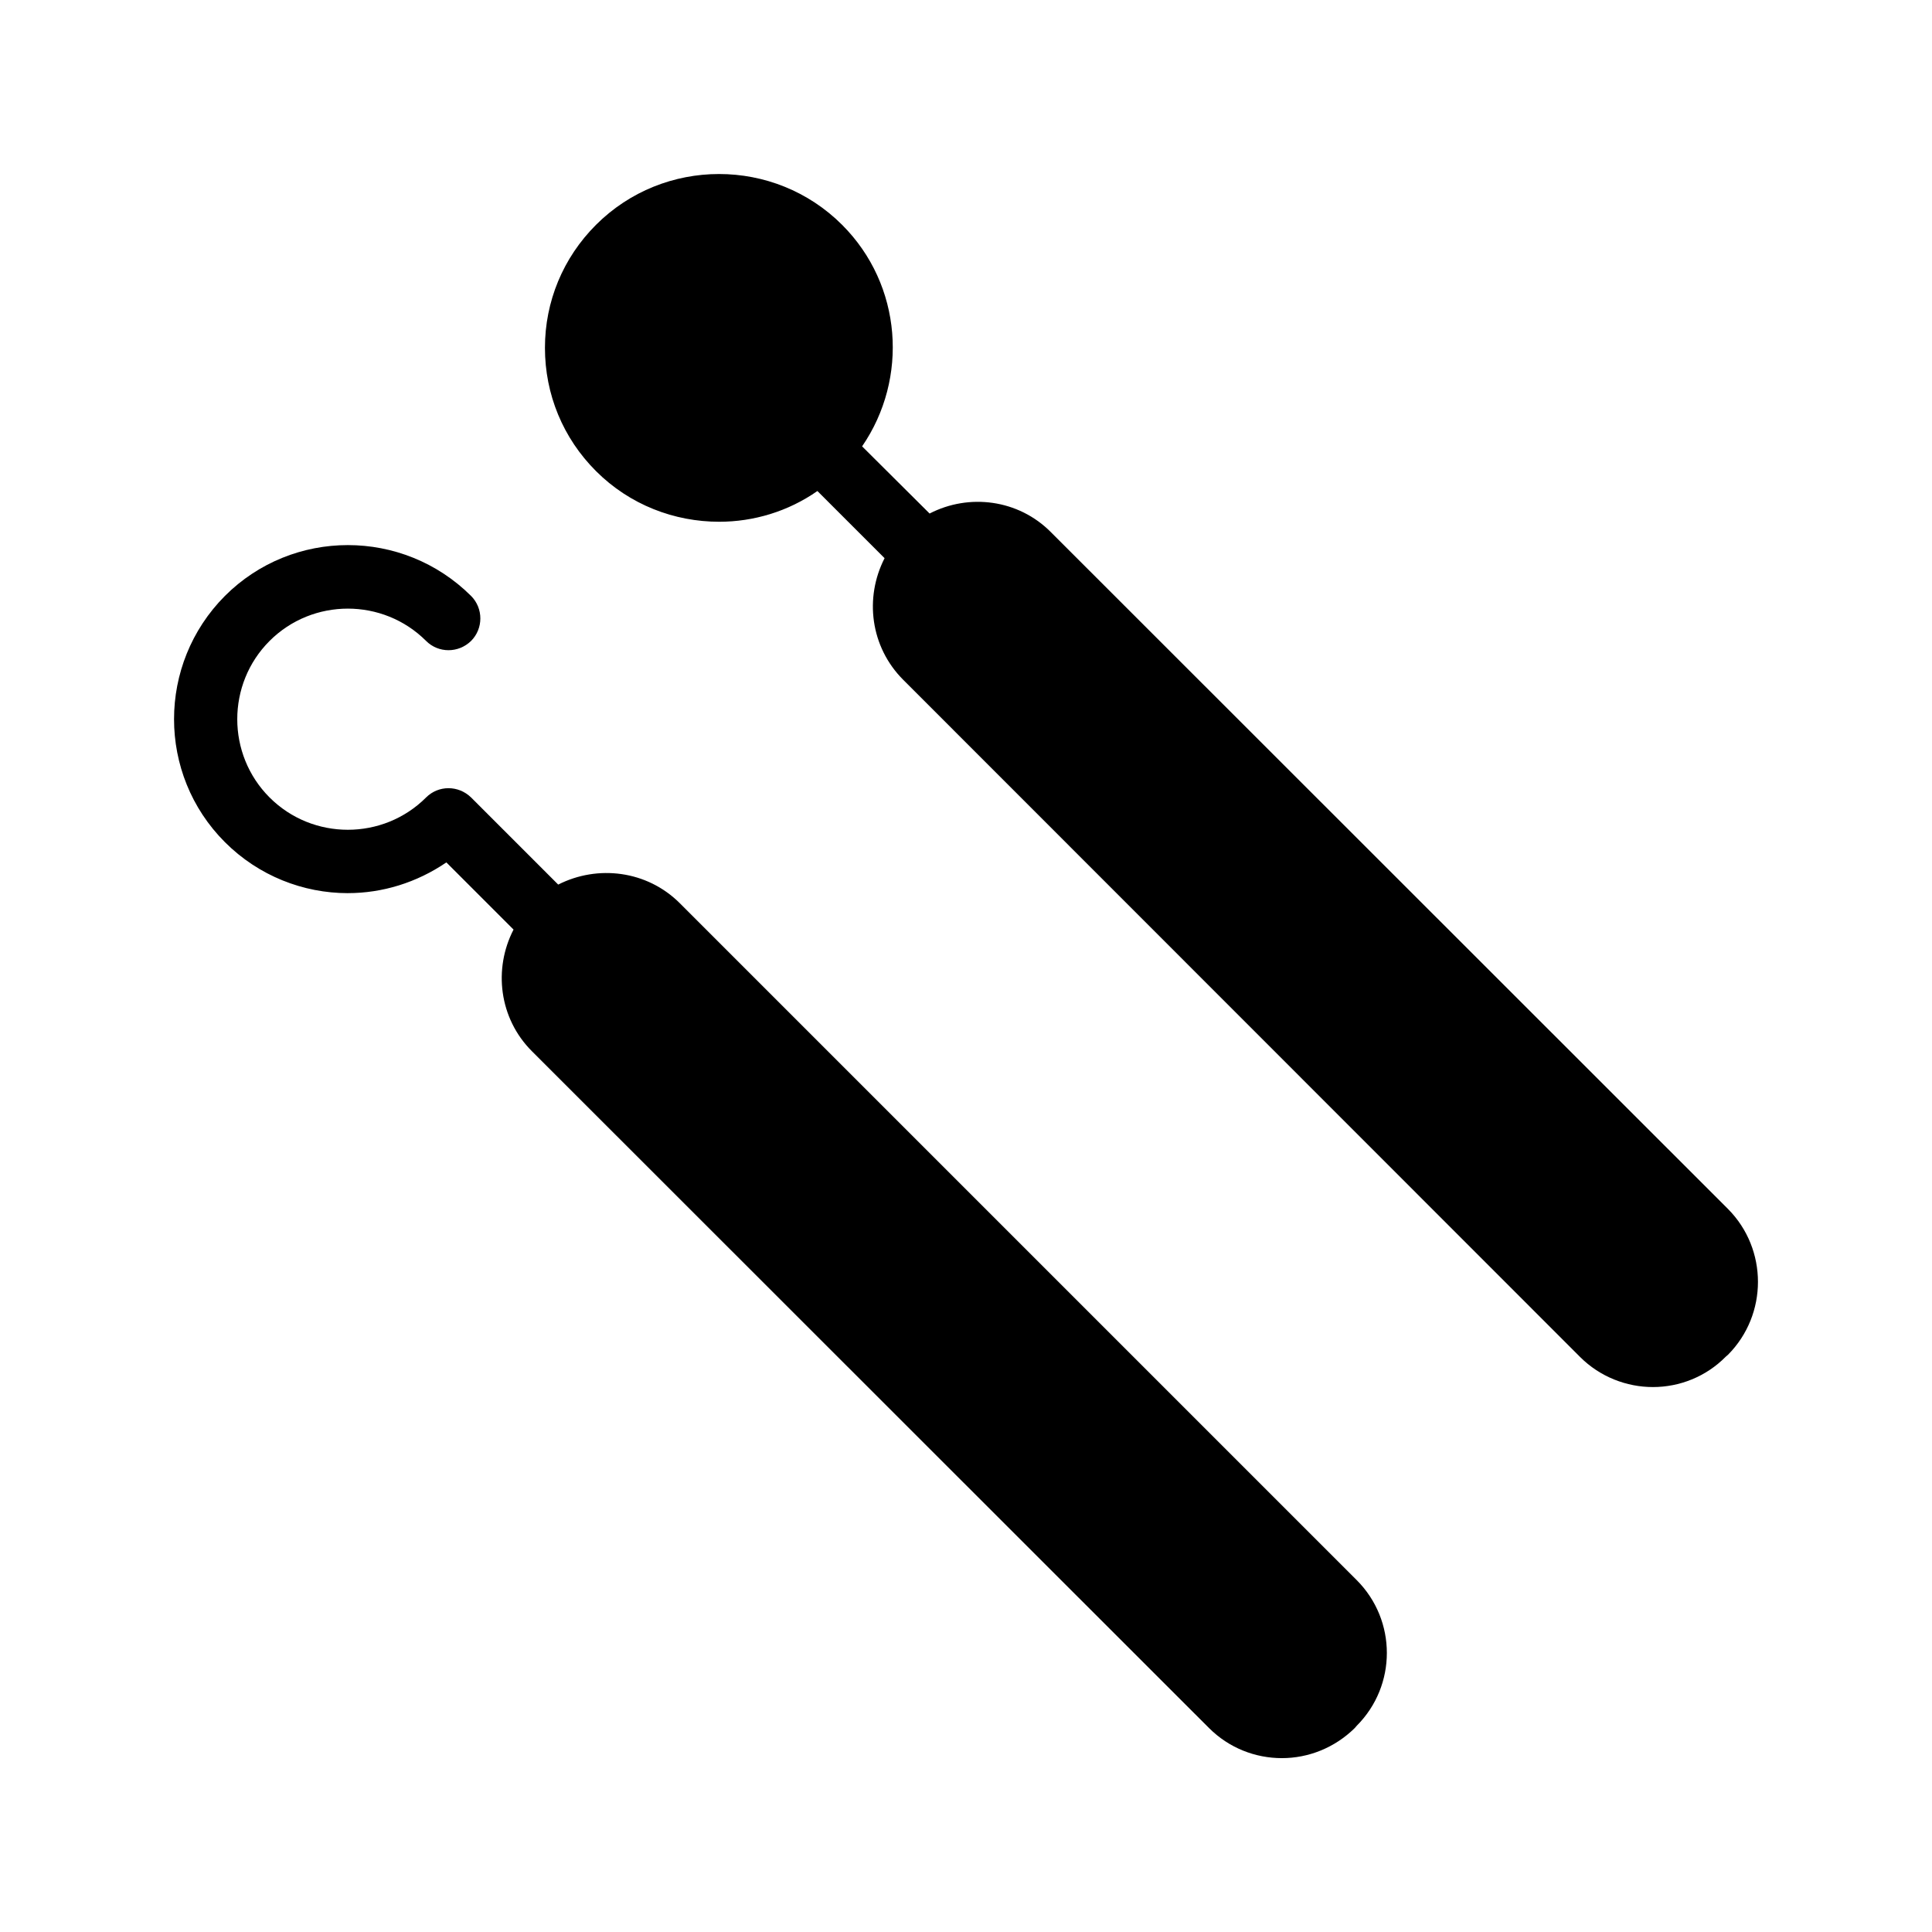 <?xml version="1.0" encoding="UTF-8"?>
<!-- Uploaded to: ICON Repo, www.iconrepo.com, Generator: ICON Repo Mixer Tools -->
<svg fill="#000000" width="800px" height="800px" version="1.1" viewBox="144 144 512 512" xmlns="http://www.w3.org/2000/svg">
 <g>
  <path d="m236.18 380.69c9.152 0 18.223-2.769 26.113-8.145l17.801 17.801c-5.375 10.41-3.863 23.512 4.871 32.242l179.44 179.36c5.289 5.289 12.258 7.977 19.312 7.977 6.969 0 13.938-2.688 19.312-7.977l0.504-0.586c10.664-10.664 10.664-27.961 0-38.625l-179.36-179.36c-8.734-8.734-21.832-10.242-32.242-4.953l-23.09-23.09c-3.359-3.273-8.648-3.273-11.922 0-11.418 11.418-30.062 11.418-41.48 0-11.418-11.418-11.418-30.062 0-41.48 11.418-11.418 30.062-11.418 41.48 0 3.273 3.273 8.566 3.273 11.922 0 3.273-3.273 3.273-8.648 0-11.922-18.055-17.969-47.273-17.969-65.242 0-17.969 18.055-17.969 47.273 0 65.242 8.98 8.984 20.82 13.52 32.574 13.52z"/>
  <path d="m334.59 282.27c9.07 0 18.223-2.688 26.031-8.145l17.801 17.801c-5.375 10.496-3.777 23.512 4.953 32.242l179.36 179.44c5.289 5.289 12.344 7.977 19.312 7.977s14.023-2.688 19.312-8.062l0.586-0.504c10.578-10.664 10.578-27.961 0-38.625l-179.43-179.35c-8.648-8.734-21.746-10.328-32.16-4.953l-17.887-17.801c12.344-17.969 10.664-42.738-5.289-58.695-17.969-17.969-47.273-17.969-65.242 0-8.734 8.734-13.52 20.32-13.52 32.578 0 12.344 4.785 23.93 13.52 32.664 8.98 8.984 20.82 13.434 32.66 13.434z"/>
 </g>
</svg>